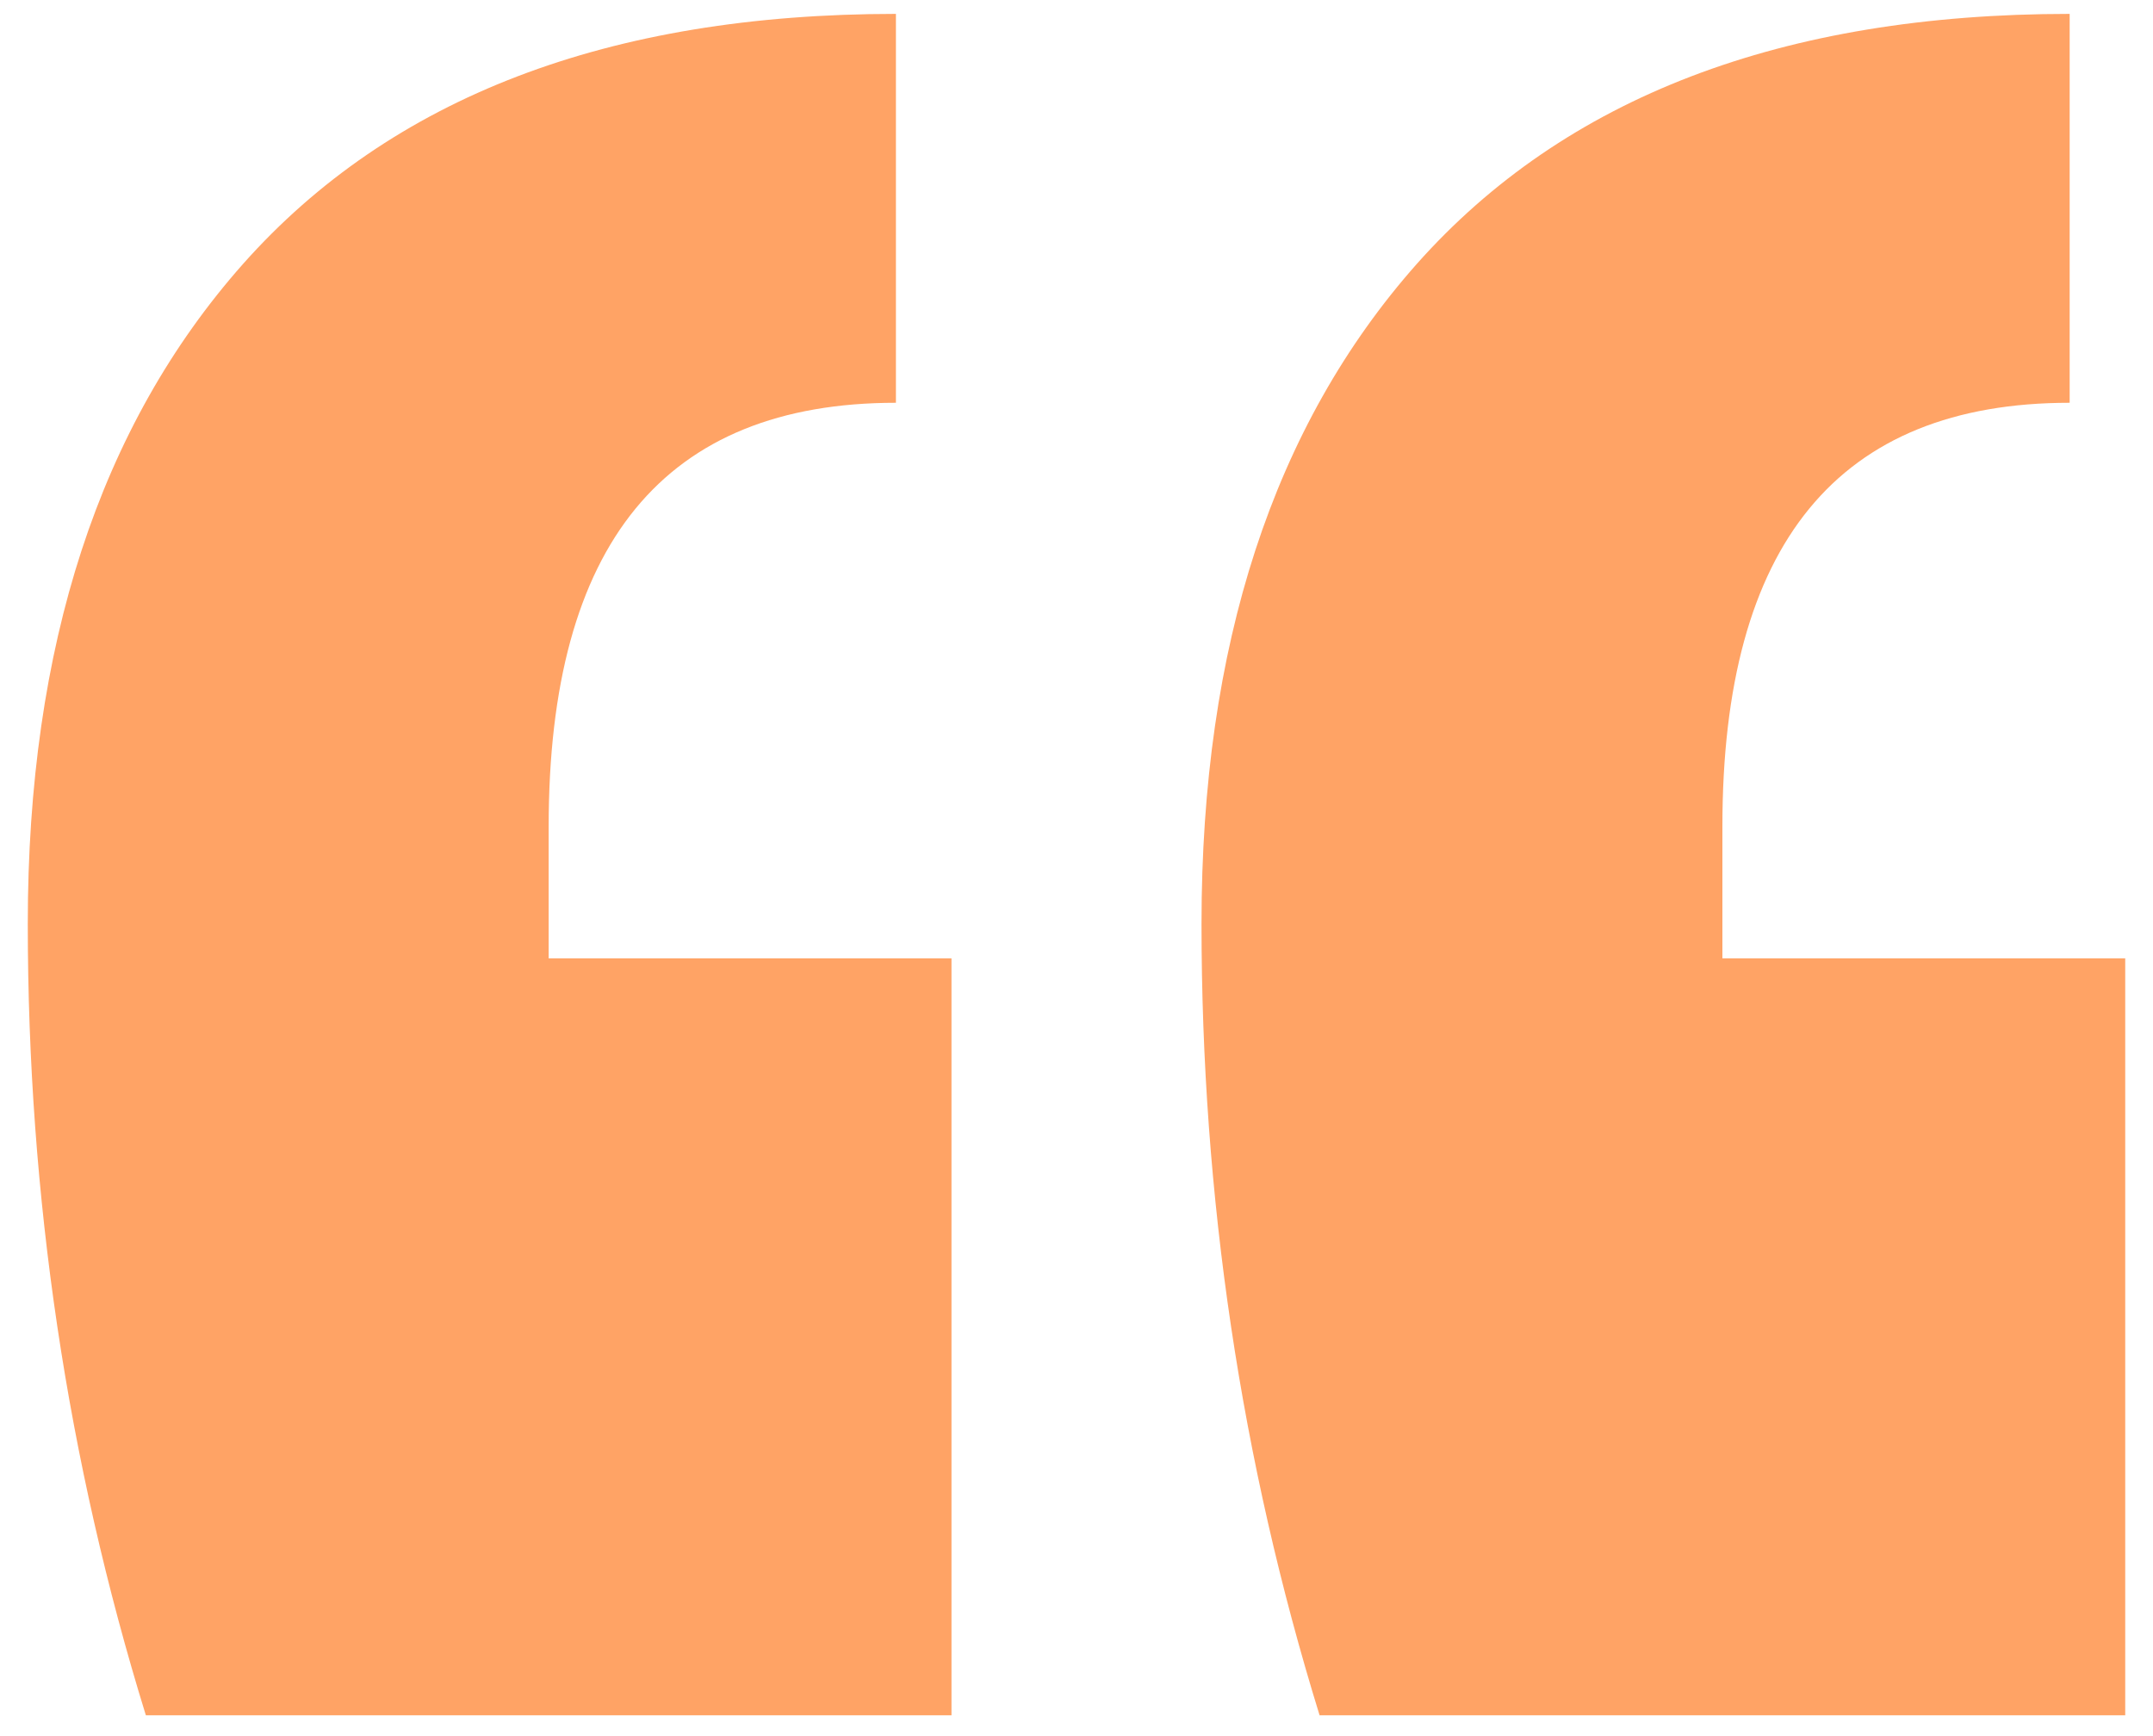 <svg xmlns="http://www.w3.org/2000/svg" width="31" height="25" viewBox="0 0 31 25" fill="none"><path d="M30.6 24.7H19C17.867 21.033 17.3 17.233 17.3 13.3C17.3 9.3 18.333 6.133 20.4 3.8C22.533 1.4 25.667 0.2 29.8 0.2V5.8C26.467 5.8 24.8 7.833 24.8 11.9V13.8H30.6V24.7ZM13.7 24.7H2.1C0.967 21.033 0.4 17.233 0.4 13.3C0.4 9.3 1.433 6.133 3.5 3.8C5.633 1.4 8.767 0.2 12.9 0.2V5.8C9.567 5.8 7.9 7.833 7.9 11.9V13.8H13.7V24.7Z" fill="#FFA365"></path></svg>